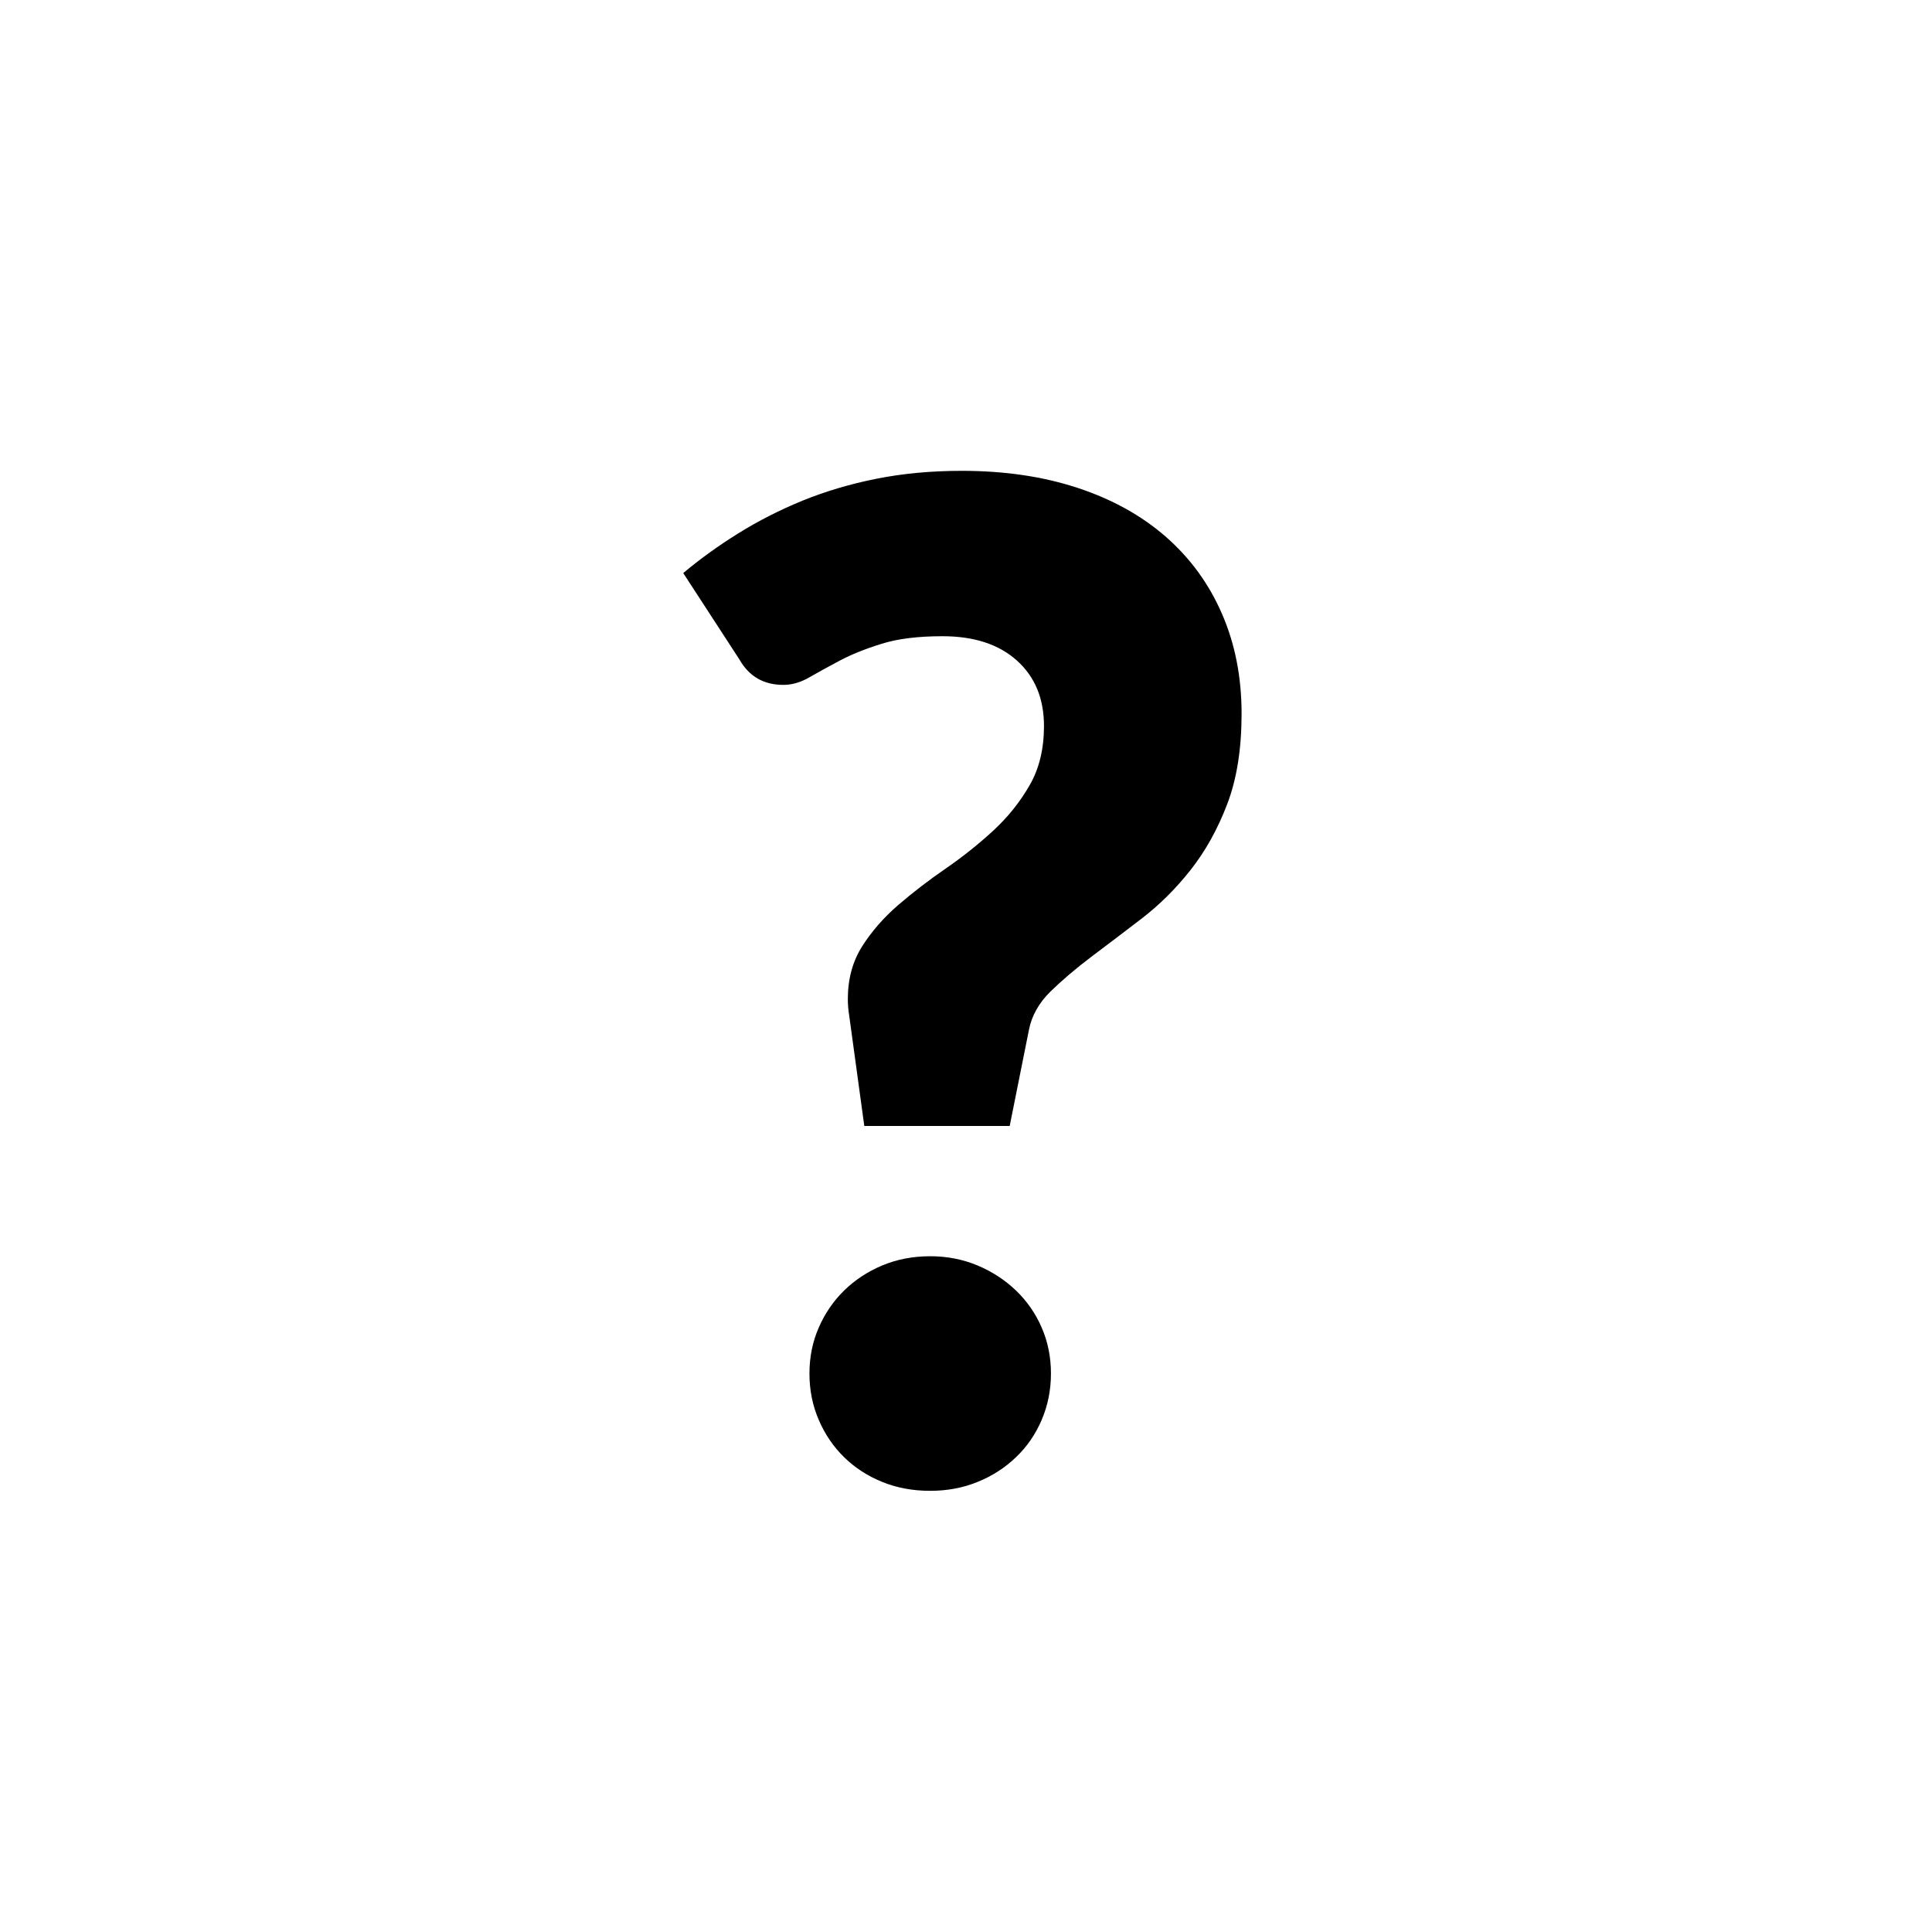 <?xml version="1.0" encoding="utf-8"?>
<!-- Generator: Adobe Illustrator 16.0.4, SVG Export Plug-In . SVG Version: 6.00 Build 0)  -->
<!DOCTYPE svg PUBLIC "-//W3C//DTD SVG 1.0//EN" "http://www.w3.org/TR/2001/REC-SVG-20010904/DTD/svg10.dtd">
<svg version="1.0" xmlns="http://www.w3.org/2000/svg" xmlns:xlink="http://www.w3.org/1999/xlink" x="0px" y="0px"
	 viewBox="0 0 61.305 61.305" enable-background="new 0 0 61.305 61.305" xml:space="preserve">
<g id="Layer_18">
</g>
<g id="base">
</g>
<g id="cards">
</g>
<g id="CARDS2">
</g>
<g id="mopets">
</g>
<g id="dots">
</g>
<g id="monte">
</g>
<g id="Layer_14">
</g>
<g id="Layer_15">
</g>
<g id="Layer_1">
</g>
<g id="rect">
</g>
<g id="rect_text">
</g>
<g id="triangles">
</g>
<g id="circles">
</g>
<g id="legend">
</g>
<g id="eyes">
</g>
<g id="Layer_10">
</g>
<g id="Layer_11">
	<g>
		<path d="M21.68,18.184c0.536-0.449,1.12-0.871,1.751-1.262c0.632-0.394,1.309-0.738,2.035-1.036
			c0.726-0.295,1.506-0.527,2.34-0.694c0.834-0.166,1.738-0.252,2.711-0.252c1.364,0,2.593,0.182,3.689,0.545
			c1.095,0.362,2.028,0.882,2.798,1.557c0.769,0.676,1.36,1.487,1.772,2.438c0.414,0.95,0.621,2.007,0.621,3.167
			c0,1.116-0.152,2.075-0.458,2.873c-0.304,0.798-0.694,1.494-1.164,2.09c-0.471,0.596-0.988,1.106-1.545,1.535
			c-0.559,0.427-1.089,0.831-1.589,1.206c-0.5,0.378-0.935,0.749-1.307,1.11c-0.369,0.363-0.598,0.771-0.685,1.22l-0.61,3.047
			h-4.614l-0.479-3.504c-0.015-0.088-0.024-0.174-0.033-0.262c-0.006-0.087-0.01-0.174-0.01-0.26c0-0.641,0.152-1.197,0.456-1.677
			c0.306-0.479,0.69-0.919,1.154-1.317c0.464-0.399,0.965-0.783,1.501-1.152c0.538-0.371,1.038-0.771,1.502-1.197
			c0.464-0.429,0.849-0.908,1.153-1.438c0.306-0.529,0.458-1.158,0.458-1.883c0-0.87-0.286-1.563-0.86-2.079
			c-0.574-0.515-1.36-0.771-2.361-0.771c-0.77,0-1.411,0.078-1.926,0.239c-0.515,0.159-0.958,0.337-1.327,0.532
			c-0.372,0.196-0.694,0.375-0.97,0.533c-0.275,0.16-0.551,0.24-0.827,0.24c-0.623,0-1.087-0.268-1.393-0.806L21.68,18.184z
			 M25.685,43.584c0-0.521,0.098-1.009,0.295-1.458c0.196-0.45,0.464-0.841,0.806-1.177c0.34-0.333,0.742-0.598,1.207-0.794
			c0.465-0.194,0.973-0.293,1.524-0.293c0.537,0,1.039,0.099,1.503,0.293c0.465,0.196,0.87,0.461,1.218,0.794
			c0.349,0.336,0.622,0.727,0.816,1.177c0.196,0.449,0.294,0.937,0.294,1.458c0,0.523-0.098,1.012-0.294,1.471
			c-0.194,0.456-0.467,0.852-0.816,1.185c-0.348,0.334-0.753,0.596-1.218,0.783c-0.464,0.19-0.966,0.283-1.503,0.283
			c-0.551,0-1.059-0.093-1.524-0.283c-0.464-0.188-0.866-0.449-1.207-0.783c-0.342-0.333-0.61-0.729-0.806-1.185
			C25.782,44.596,25.685,44.107,25.685,43.584z"/>
	</g>
</g>
<g id="Layer_12">
</g>
</svg>
